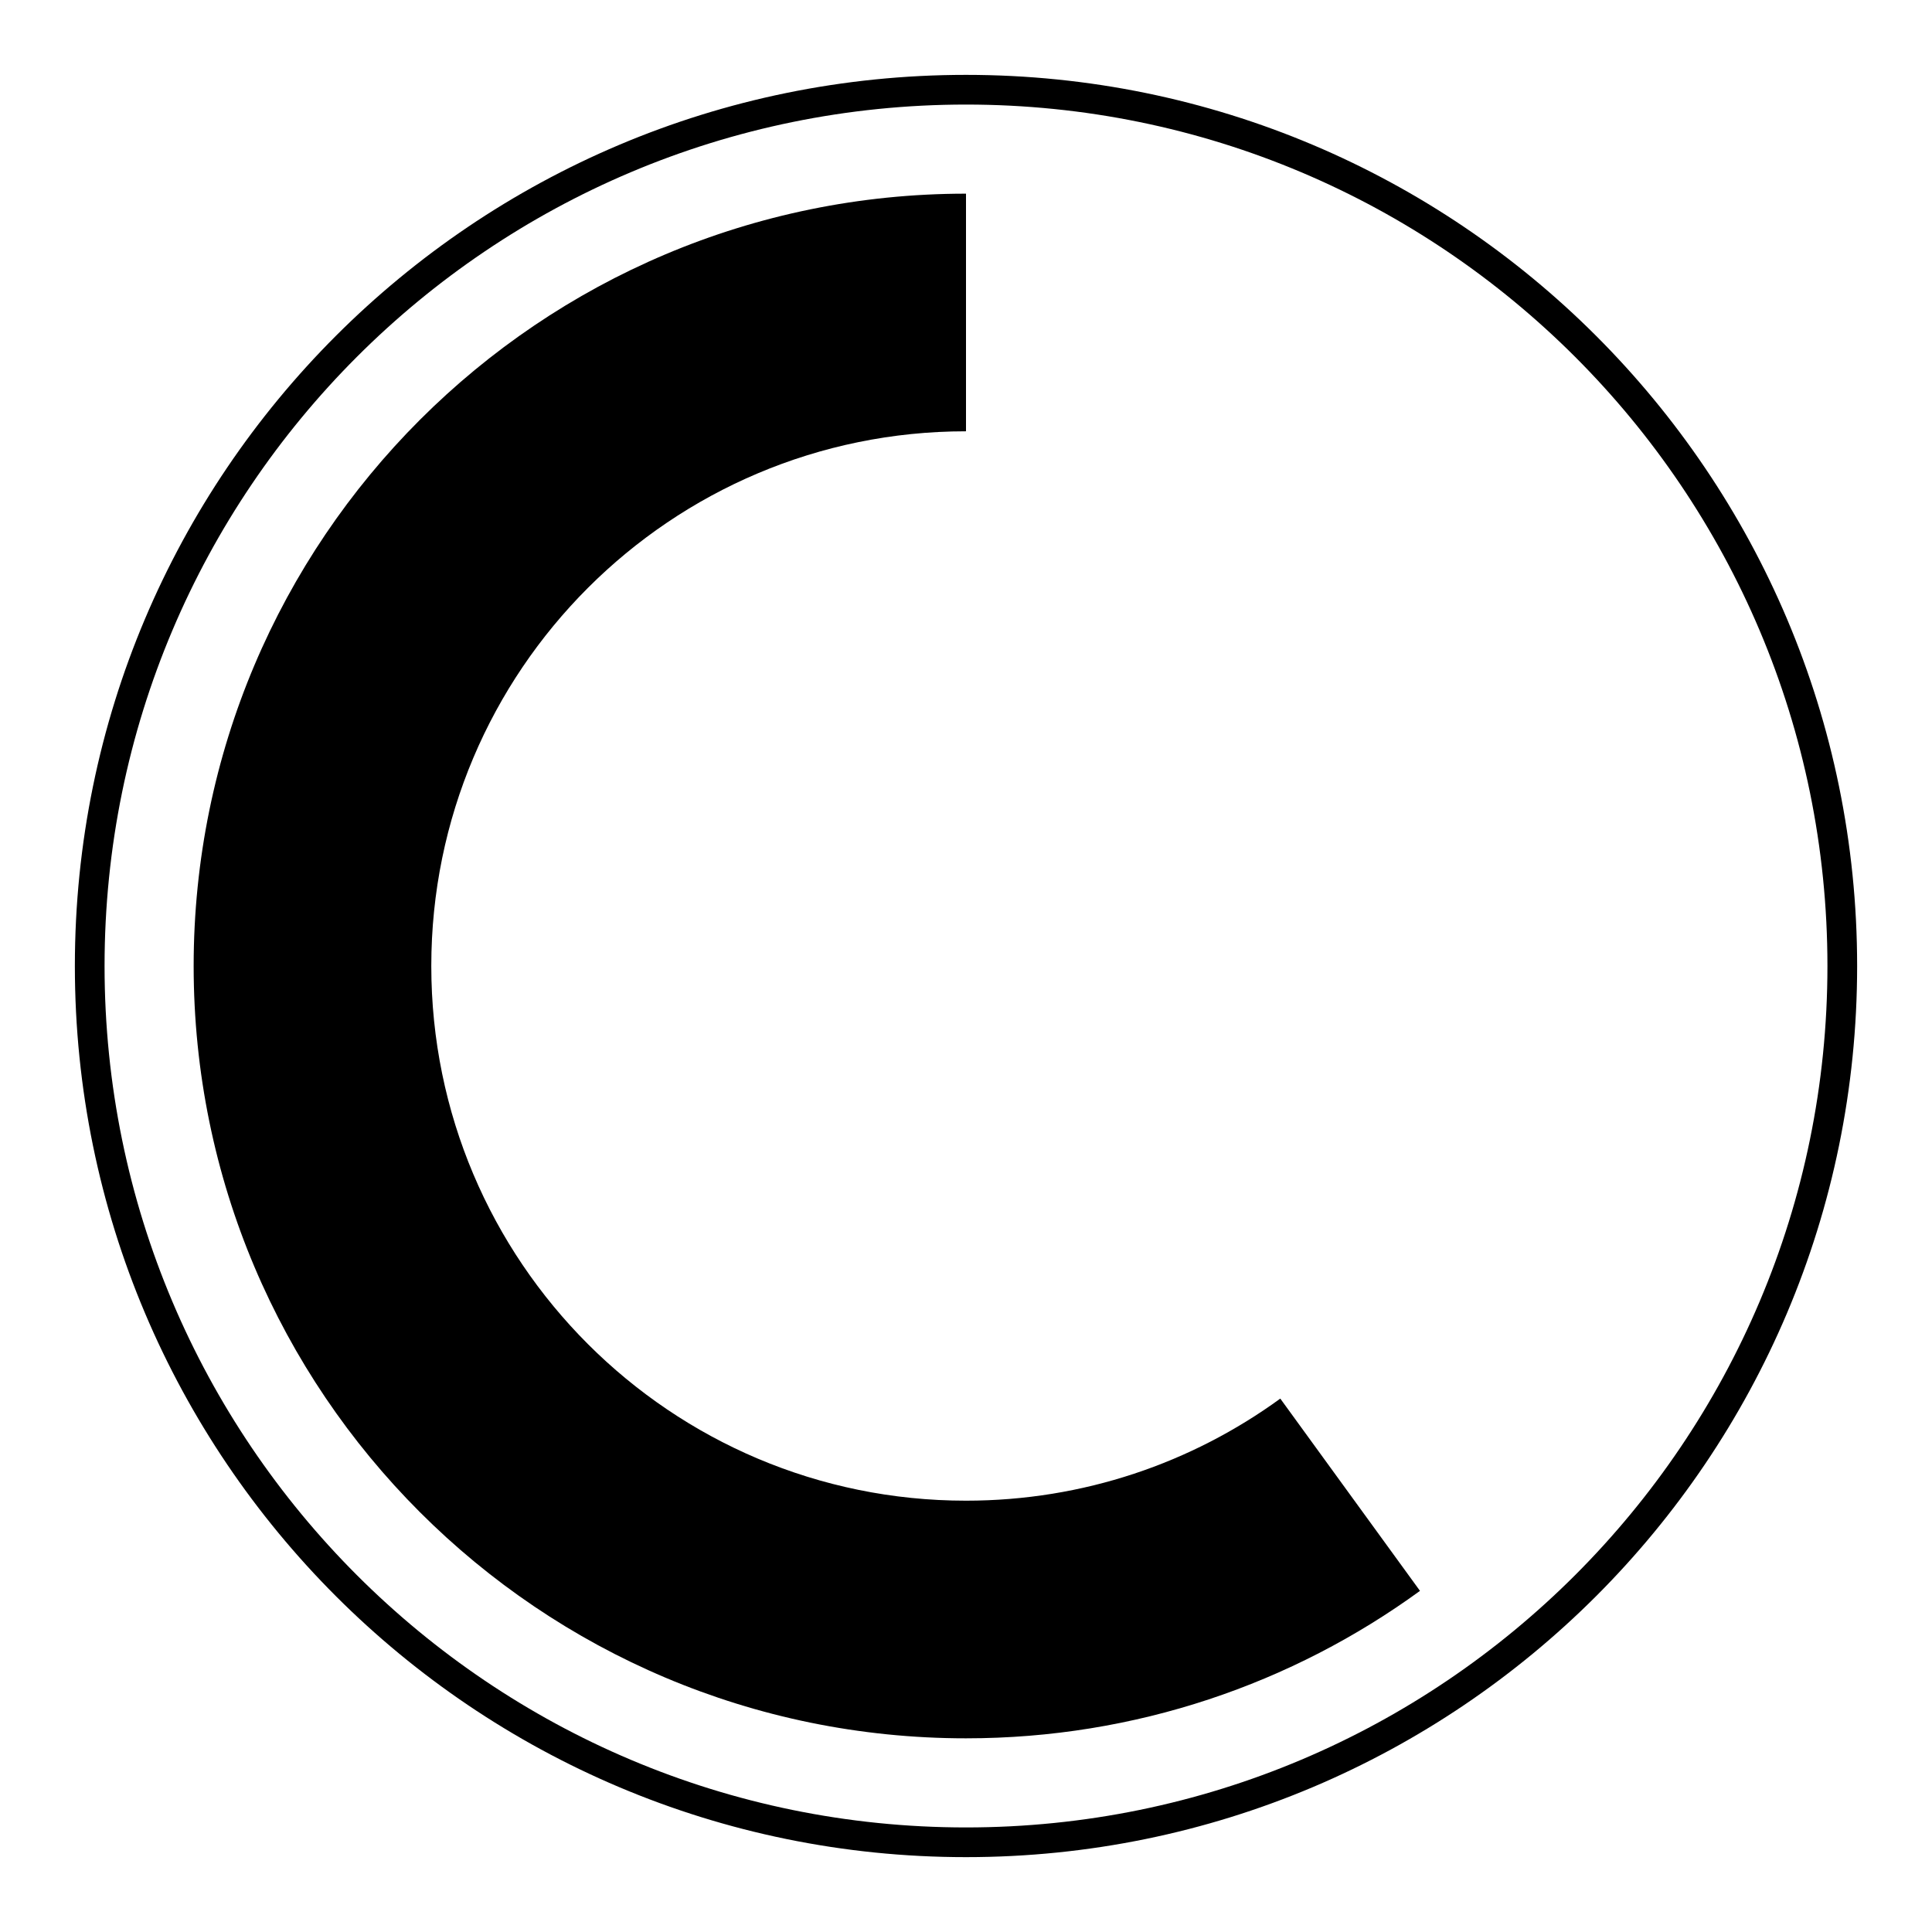 <?xml version="1.0" encoding="UTF-8"?>
<!-- Uploaded to: ICON Repo, www.svgrepo.com, Generator: ICON Repo Mixer Tools -->
<svg fill="#000000" width="800px" height="800px" version="1.1" viewBox="144 144 512 512" xmlns="http://www.w3.org/2000/svg">
 <g>
  <path d="m400 628.29c-126.08 0-228.29-102.21-228.29-228.29 0-126.08 102.21-228.29 228.29-228.29 126.08 0 228.29 102.21 228.29 228.29 0 126.08-102.21 228.29-228.29 228.29zm0 7.871c130.43 0 236.16-105.73 236.16-236.16 0-130.43-105.73-236.16-236.16-236.16-130.43 0-236.16 105.73-236.16 236.16 0 130.43 105.73 236.16 236.16 236.16z"/>
  <path d="m400 258.3v-62.977c-113.04 0-204.68 91.637-204.68 204.68 0 113.04 91.637 204.67 204.68 204.67 44.961 0 86.539-14.5 120.31-39.078l-37.02-50.953c-23.383 17.016-52.164 27.055-83.293 27.055-78.258 0-141.7-63.441-141.7-141.7 0-78.258 63.441-141.7 141.7-141.7z"/>
 </g>
</svg>